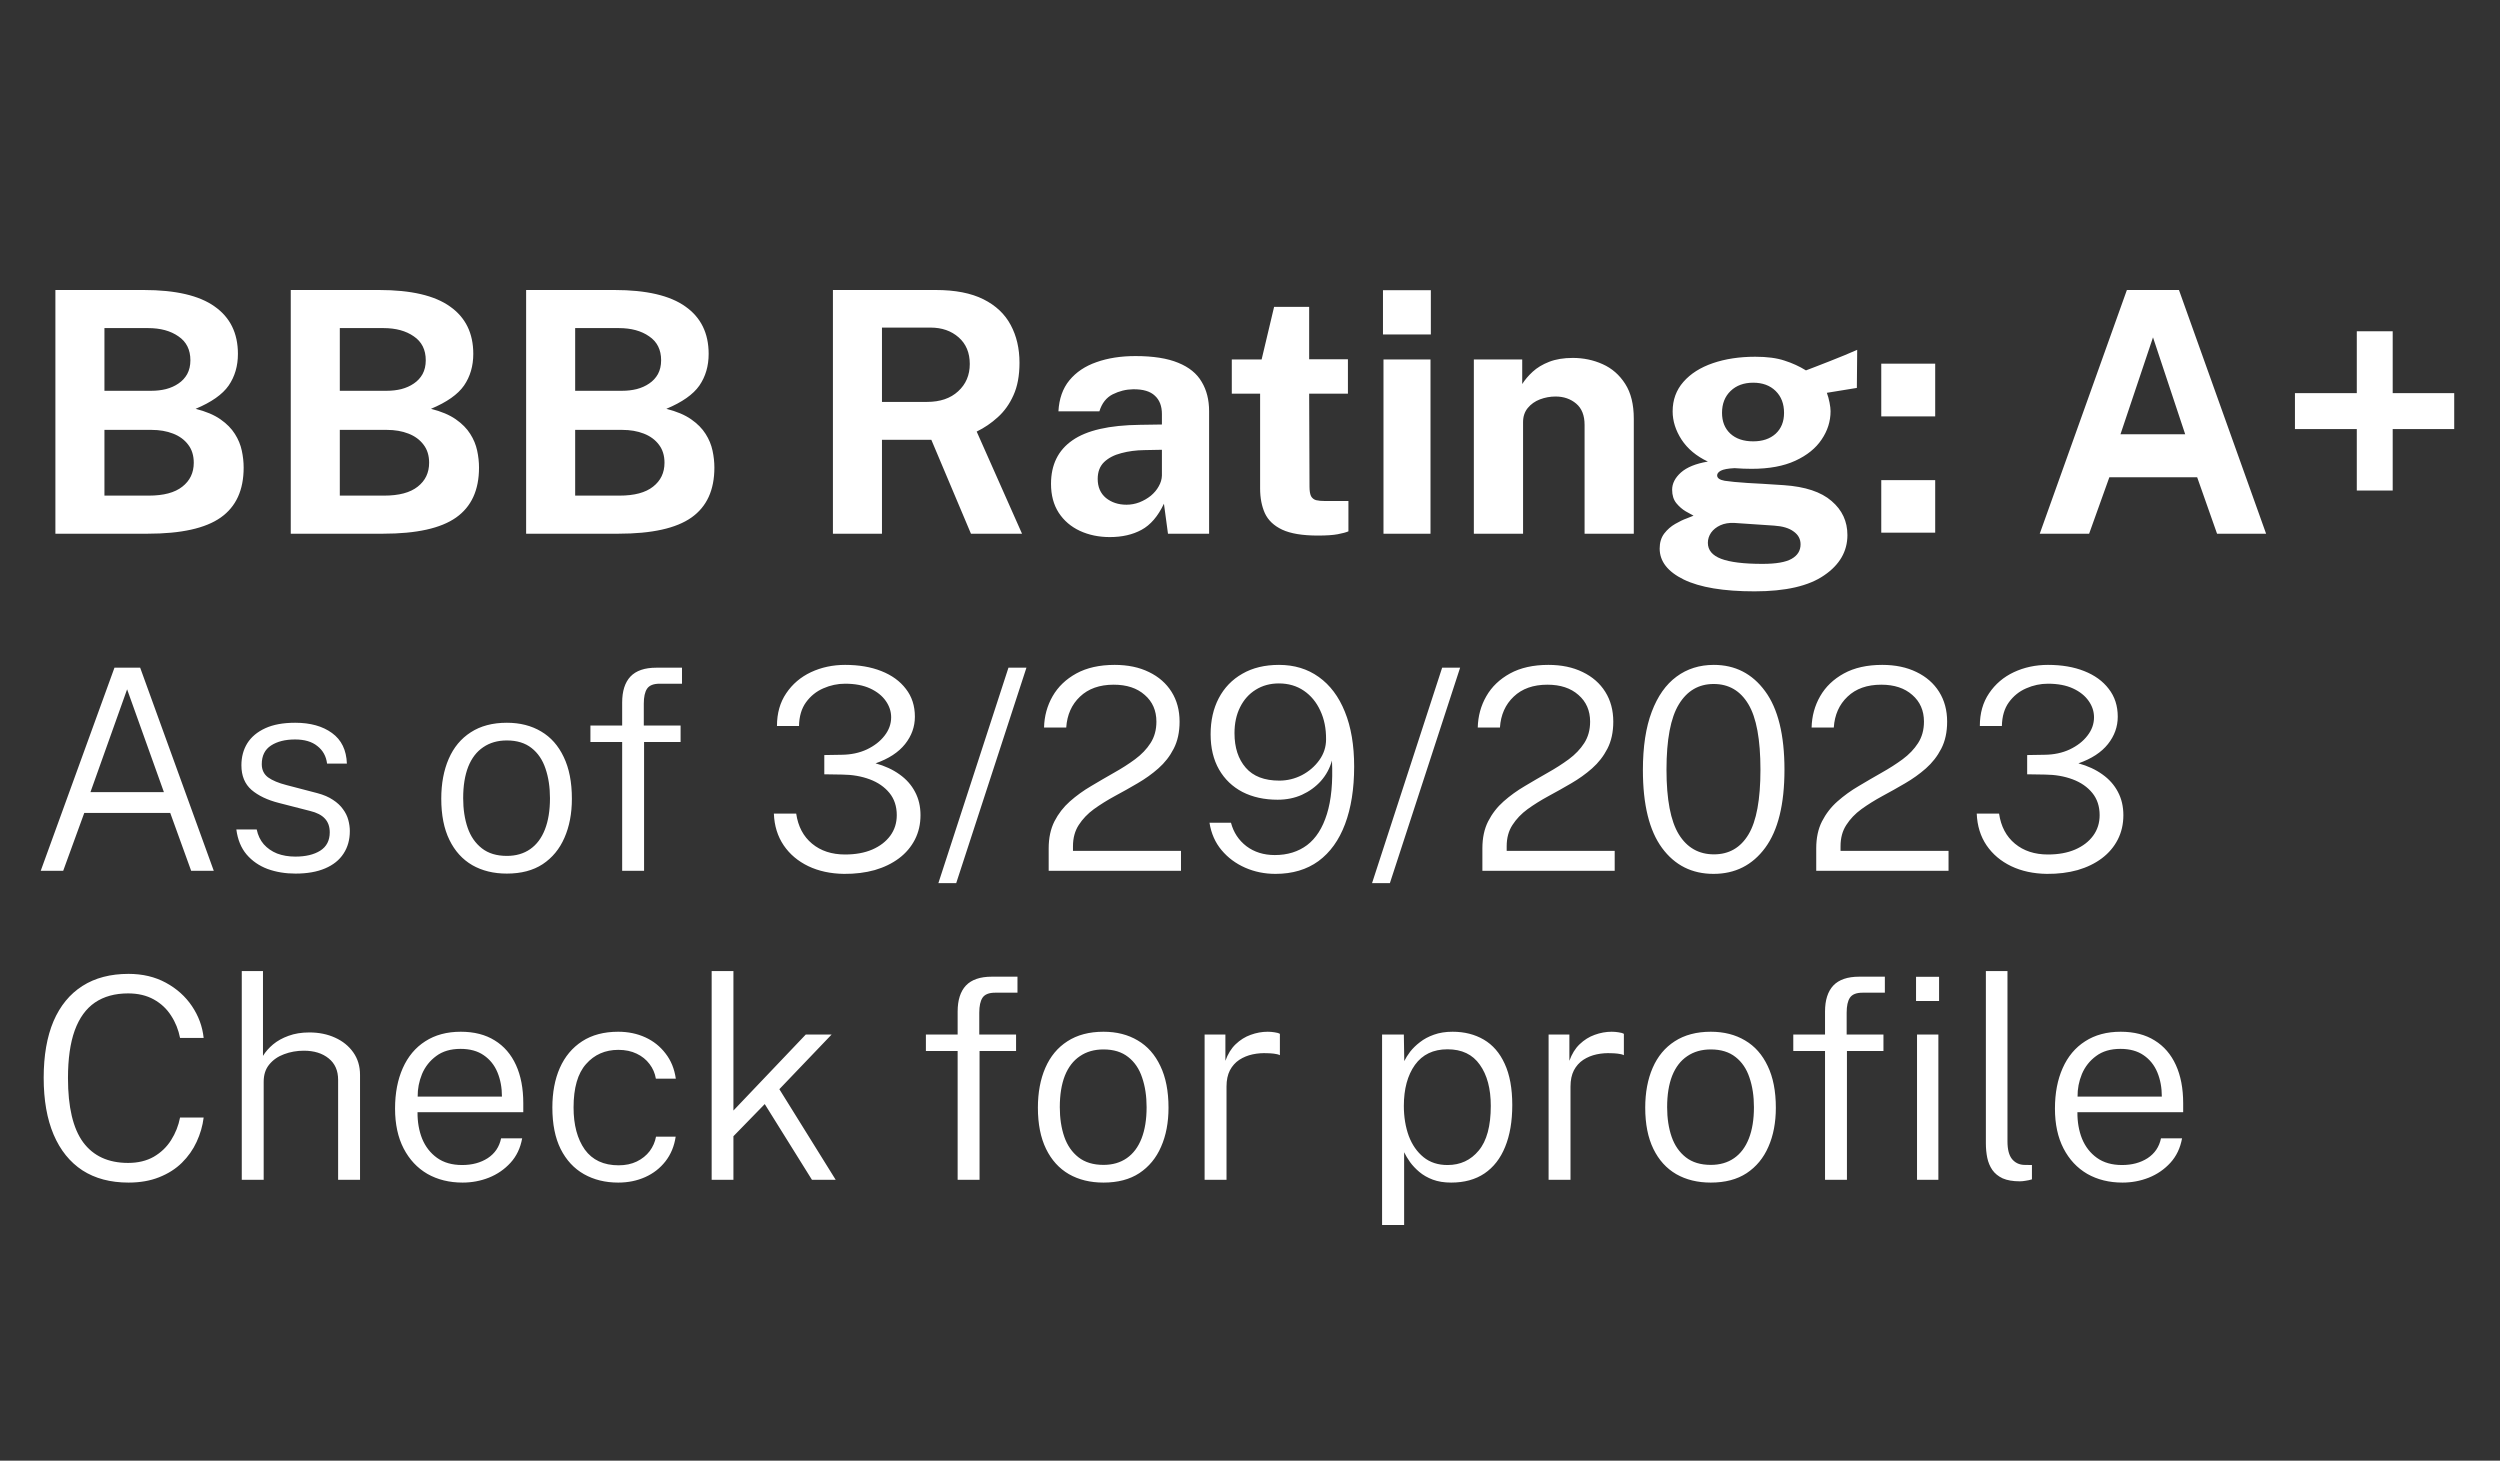 <svg width="89" height="52" viewBox="0 0 89 52" fill="none" xmlns="http://www.w3.org/2000/svg">
<rect x="0" y="0" width="89" height="52" fill="#333333" stroke="none"/>
<path d="M1.972 19V10.324H5.116C6.252 10.324 7.094 10.52 7.642 10.912C8.194 11.3 8.47 11.862 8.47 12.598C8.47 13.03 8.36 13.406 8.14 13.726C7.92 14.042 7.528 14.318 6.964 14.554C7.328 14.646 7.622 14.77 7.846 14.926C8.07 15.082 8.242 15.256 8.362 15.448C8.482 15.636 8.564 15.834 8.608 16.042C8.652 16.246 8.674 16.448 8.674 16.648C8.674 17.448 8.402 18.04 7.858 18.424C7.314 18.808 6.448 19 5.26 19H1.972ZM3.718 17.644H5.296C5.824 17.644 6.222 17.538 6.49 17.326C6.762 17.114 6.898 16.83 6.898 16.474C6.898 16.218 6.832 16.004 6.7 15.832C6.568 15.656 6.388 15.524 6.16 15.436C5.936 15.348 5.68 15.304 5.392 15.304H3.718V17.644ZM3.718 13.912H5.392C5.572 13.912 5.744 13.892 5.908 13.852C6.076 13.808 6.224 13.742 6.352 13.654C6.484 13.566 6.588 13.454 6.664 13.318C6.74 13.178 6.778 13.014 6.778 12.826C6.778 12.45 6.636 12.166 6.352 11.974C6.072 11.778 5.712 11.68 5.272 11.68H3.718V13.912ZM10.351 19V10.324H13.495C14.631 10.324 15.473 10.52 16.021 10.912C16.573 11.3 16.849 11.862 16.849 12.598C16.849 13.03 16.739 13.406 16.519 13.726C16.299 14.042 15.907 14.318 15.343 14.554C15.707 14.646 16.001 14.77 16.225 14.926C16.449 15.082 16.621 15.256 16.741 15.448C16.861 15.636 16.943 15.834 16.987 16.042C17.031 16.246 17.053 16.448 17.053 16.648C17.053 17.448 16.781 18.04 16.237 18.424C15.693 18.808 14.827 19 13.639 19H10.351ZM12.097 17.644H13.675C14.203 17.644 14.601 17.538 14.869 17.326C15.141 17.114 15.277 16.83 15.277 16.474C15.277 16.218 15.211 16.004 15.079 15.832C14.947 15.656 14.767 15.524 14.539 15.436C14.315 15.348 14.059 15.304 13.771 15.304H12.097V17.644ZM12.097 13.912H13.771C13.951 13.912 14.123 13.892 14.287 13.852C14.455 13.808 14.603 13.742 14.731 13.654C14.863 13.566 14.967 13.454 15.043 13.318C15.119 13.178 15.157 13.014 15.157 12.826C15.157 12.45 15.015 12.166 14.731 11.974C14.451 11.778 14.091 11.68 13.651 11.68H12.097V13.912ZM18.73 19V10.324H21.874C23.01 10.324 23.852 10.52 24.4 10.912C24.952 11.3 25.228 11.862 25.228 12.598C25.228 13.03 25.118 13.406 24.898 13.726C24.678 14.042 24.286 14.318 23.722 14.554C24.086 14.646 24.38 14.77 24.604 14.926C24.828 15.082 25 15.256 25.12 15.448C25.24 15.636 25.322 15.834 25.366 16.042C25.41 16.246 25.432 16.448 25.432 16.648C25.432 17.448 25.16 18.04 24.616 18.424C24.072 18.808 23.206 19 22.018 19H18.73ZM20.476 17.644H22.054C22.582 17.644 22.98 17.538 23.248 17.326C23.52 17.114 23.656 16.83 23.656 16.474C23.656 16.218 23.59 16.004 23.458 15.832C23.326 15.656 23.146 15.524 22.918 15.436C22.694 15.348 22.438 15.304 22.15 15.304H20.476V17.644ZM20.476 13.912H22.15C22.33 13.912 22.502 13.892 22.666 13.852C22.834 13.808 22.982 13.742 23.11 13.654C23.242 13.566 23.346 13.454 23.422 13.318C23.498 13.178 23.536 13.014 23.536 12.826C23.536 12.45 23.394 12.166 23.11 11.974C22.83 11.778 22.47 11.68 22.03 11.68H20.476V13.912ZM29.652 19V10.324H33.312C34.004 10.324 34.57 10.434 35.01 10.654C35.45 10.874 35.774 11.18 35.982 11.572C36.19 11.96 36.294 12.408 36.294 12.916C36.294 13.372 36.222 13.758 36.078 14.074C35.938 14.386 35.752 14.646 35.52 14.854C35.292 15.062 35.042 15.232 34.77 15.364L36.384 19H34.566L33.156 15.658H31.398V19H29.652ZM31.398 14.308H33C33.468 14.308 33.838 14.182 34.11 13.93C34.386 13.678 34.524 13.354 34.524 12.958C34.524 12.558 34.392 12.242 34.128 12.01C33.864 11.778 33.53 11.662 33.126 11.662H31.398V14.308ZM39.51 19.12C39.118 19.12 38.762 19.046 38.442 18.898C38.126 18.75 37.876 18.536 37.692 18.256C37.508 17.972 37.416 17.628 37.416 17.224C37.416 16.544 37.67 16.028 38.178 15.676C38.686 15.32 39.488 15.136 40.584 15.124L41.364 15.112V14.74C41.364 14.456 41.28 14.238 41.112 14.086C40.948 13.93 40.69 13.854 40.338 13.858C40.086 13.862 39.844 13.922 39.612 14.038C39.384 14.154 39.226 14.356 39.138 14.644H37.68C37.704 14.196 37.834 13.828 38.07 13.54C38.31 13.248 38.632 13.032 39.036 12.892C39.44 12.748 39.902 12.676 40.422 12.676C41.054 12.676 41.562 12.756 41.946 12.916C42.33 13.072 42.608 13.298 42.78 13.594C42.956 13.886 43.044 14.234 43.044 14.638V19H41.58L41.436 17.932C41.224 18.38 40.958 18.69 40.638 18.862C40.322 19.034 39.946 19.12 39.51 19.12ZM40.104 17.968C40.26 17.968 40.412 17.94 40.56 17.884C40.712 17.824 40.848 17.746 40.968 17.65C41.088 17.55 41.182 17.438 41.25 17.314C41.322 17.19 41.36 17.062 41.364 16.93V16.012L40.734 16.024C40.442 16.028 40.17 16.064 39.918 16.132C39.666 16.196 39.462 16.302 39.306 16.45C39.154 16.598 39.078 16.798 39.078 17.05C39.078 17.338 39.176 17.564 39.372 17.728C39.572 17.888 39.816 17.968 40.104 17.968ZM46.918 19.066C46.37 19.066 45.946 18.996 45.646 18.856C45.35 18.716 45.144 18.52 45.028 18.268C44.916 18.016 44.86 17.724 44.86 17.392V14.014H43.852V12.796H44.914L45.358 10.924H46.606V12.79H47.986V14.014H46.606L46.618 17.32C46.618 17.472 46.636 17.586 46.672 17.662C46.712 17.734 46.772 17.782 46.852 17.806C46.936 17.826 47.042 17.836 47.17 17.836H48.004V18.916C47.92 18.952 47.794 18.986 47.626 19.018C47.458 19.05 47.222 19.066 46.918 19.066ZM49.252 19V12.796H50.926V19H49.252ZM49.234 11.908V10.33H50.938V11.908H49.234ZM52.469 19V12.796H54.191V13.672C54.287 13.52 54.411 13.374 54.563 13.234C54.719 13.09 54.915 12.972 55.151 12.88C55.387 12.788 55.667 12.742 55.991 12.742C56.371 12.742 56.725 12.816 57.053 12.964C57.385 13.112 57.653 13.346 57.857 13.666C58.061 13.982 58.163 14.396 58.163 14.908V19H56.411V15.124C56.411 14.788 56.311 14.536 56.111 14.368C55.911 14.2 55.667 14.116 55.379 14.116C55.187 14.116 55.001 14.15 54.821 14.218C54.645 14.286 54.501 14.388 54.389 14.524C54.277 14.66 54.221 14.828 54.221 15.028V19H52.469ZM62.462 21.052C61.358 21.052 60.518 20.912 59.942 20.632C59.37 20.352 59.084 19.984 59.084 19.528C59.084 19.316 59.138 19.138 59.246 18.994C59.358 18.85 59.488 18.736 59.636 18.652C59.788 18.564 59.926 18.498 60.05 18.454C60.178 18.406 60.258 18.374 60.29 18.358C60.226 18.322 60.132 18.27 60.008 18.202C59.888 18.13 59.778 18.034 59.678 17.914C59.578 17.79 59.528 17.63 59.528 17.434C59.528 17.214 59.632 17.01 59.84 16.822C60.052 16.634 60.372 16.504 60.8 16.432C60.392 16.24 60.08 15.98 59.864 15.652C59.652 15.324 59.546 14.988 59.546 14.644C59.546 14.236 59.674 13.886 59.93 13.594C60.186 13.302 60.536 13.08 60.98 12.928C61.424 12.776 61.926 12.7 62.486 12.7C62.91 12.7 63.258 12.746 63.53 12.838C63.806 12.926 64.06 13.042 64.292 13.186C64.384 13.15 64.504 13.104 64.652 13.048C64.804 12.988 64.968 12.924 65.144 12.856C65.324 12.784 65.498 12.714 65.666 12.646C65.834 12.574 65.984 12.51 66.116 12.454L66.104 13.81L65.036 13.984C65.076 14.092 65.108 14.208 65.132 14.332C65.156 14.456 65.168 14.558 65.168 14.638C65.168 14.998 65.062 15.334 64.85 15.646C64.642 15.958 64.33 16.21 63.914 16.402C63.498 16.594 62.98 16.69 62.36 16.69C62.288 16.69 62.188 16.688 62.06 16.684C61.932 16.68 61.828 16.674 61.748 16.666C61.516 16.678 61.354 16.708 61.262 16.756C61.174 16.804 61.13 16.86 61.13 16.924C61.13 17.02 61.22 17.084 61.4 17.116C61.58 17.144 61.852 17.17 62.216 17.194C62.348 17.202 62.528 17.212 62.756 17.224C62.984 17.236 63.234 17.252 63.506 17.272C64.266 17.324 64.832 17.512 65.204 17.836C65.58 18.156 65.768 18.56 65.768 19.048C65.768 19.628 65.492 20.106 64.94 20.482C64.392 20.862 63.566 21.052 62.462 21.052ZM62.744 20.074C63.228 20.074 63.574 20.014 63.782 19.894C63.994 19.774 64.1 19.602 64.1 19.378C64.1 19.19 64.018 19.038 63.854 18.922C63.694 18.802 63.462 18.732 63.158 18.712L61.736 18.616C61.548 18.608 61.384 18.636 61.244 18.7C61.104 18.764 60.994 18.852 60.914 18.964C60.838 19.076 60.8 19.196 60.8 19.324C60.8 19.584 60.958 19.774 61.274 19.894C61.59 20.014 62.08 20.074 62.744 20.074ZM62.414 15.712C62.746 15.712 63.012 15.622 63.212 15.442C63.412 15.258 63.512 15.01 63.512 14.698C63.512 14.374 63.412 14.114 63.212 13.918C63.012 13.722 62.746 13.624 62.414 13.624C62.082 13.624 61.814 13.722 61.61 13.918C61.406 14.114 61.304 14.374 61.304 14.698C61.304 15.006 61.402 15.252 61.598 15.436C61.798 15.62 62.07 15.712 62.414 15.712ZM66.973 14.824V12.946H68.893V14.824H66.973ZM66.973 18.964V17.092H68.893V18.964H66.973ZM72.615 19L75.717 10.324H77.571L80.673 19H78.927L78.219 16.99H75.093L74.373 19H72.615ZM75.489 15.46H77.793L76.647 12.01L75.489 15.46ZM83.902 17.464V11.794H85.18V17.464H83.902ZM81.7 15.274V13.996H87.37V15.274H81.7Z" fill="white"/>
<path d="M1.45 31L4.075 23.77H4.99L7.61 31H6.805L6.06 28.94H3L2.25 31H1.45ZM3.22 28.2H5.835L4.525 24.54L3.22 28.2ZM10.519 31.1C10.159 31.1 9.827 31.045 9.524 30.935C9.224 30.822 8.976 30.65 8.779 30.42C8.582 30.187 8.461 29.89 8.414 29.53H9.139C9.182 29.737 9.266 29.912 9.389 30.055C9.516 30.198 9.674 30.308 9.864 30.385C10.057 30.458 10.274 30.495 10.514 30.495C10.881 30.495 11.176 30.425 11.399 30.285C11.626 30.142 11.739 29.923 11.739 29.63C11.739 29.427 11.681 29.263 11.564 29.14C11.451 29.017 11.276 28.927 11.039 28.87L9.929 28.585C9.522 28.482 9.197 28.327 8.954 28.12C8.714 27.91 8.594 27.618 8.594 27.245C8.594 26.948 8.664 26.687 8.804 26.46C8.947 26.233 9.161 26.055 9.444 25.925C9.727 25.795 10.082 25.73 10.509 25.73C11.049 25.73 11.486 25.852 11.819 26.095C12.156 26.338 12.332 26.702 12.349 27.185H11.644C11.611 26.922 11.496 26.713 11.299 26.56C11.106 26.403 10.841 26.325 10.504 26.325C10.154 26.325 9.869 26.397 9.649 26.54C9.429 26.683 9.319 26.905 9.319 27.205C9.319 27.405 9.394 27.562 9.544 27.675C9.697 27.785 9.917 27.877 10.204 27.95L11.294 28.235C11.521 28.295 11.707 28.375 11.854 28.475C12.004 28.572 12.122 28.682 12.209 28.805C12.299 28.925 12.362 29.053 12.399 29.19C12.436 29.327 12.454 29.458 12.454 29.585C12.454 29.895 12.379 30.163 12.229 30.39C12.082 30.617 11.864 30.792 11.574 30.915C11.287 31.038 10.936 31.1 10.519 31.1ZM18.044 31.1C17.574 31.1 17.164 31 16.814 30.8C16.464 30.597 16.192 30.297 15.999 29.9C15.805 29.503 15.709 29.015 15.709 28.435C15.709 27.895 15.797 27.422 15.974 27.015C16.15 26.608 16.412 26.293 16.759 26.07C17.109 25.843 17.537 25.73 18.044 25.73C18.51 25.73 18.917 25.833 19.264 26.04C19.61 26.243 19.879 26.547 20.069 26.95C20.262 27.35 20.359 27.845 20.359 28.435C20.359 28.962 20.27 29.425 20.094 29.825C19.92 30.225 19.662 30.538 19.319 30.765C18.979 30.988 18.554 31.1 18.044 31.1ZM18.044 30.47C18.367 30.47 18.644 30.39 18.874 30.23C19.104 30.07 19.279 29.837 19.399 29.53C19.519 29.223 19.579 28.852 19.579 28.415C19.579 28.022 19.525 27.67 19.419 27.36C19.315 27.05 19.15 26.807 18.924 26.63C18.697 26.45 18.404 26.36 18.044 26.36C17.717 26.36 17.437 26.44 17.204 26.6C16.97 26.757 16.792 26.988 16.669 27.295C16.549 27.602 16.489 27.975 16.489 28.415C16.489 28.808 16.542 29.16 16.649 29.47C16.755 29.777 16.924 30.02 17.154 30.2C17.384 30.38 17.68 30.47 18.044 30.47ZM22.149 31V26.415H21.019V25.83H22.149V25.01C22.149 24.603 22.247 24.295 22.444 24.085C22.644 23.875 22.951 23.77 23.364 23.77H24.279V24.34H23.484C23.264 24.34 23.114 24.4 23.034 24.52C22.957 24.637 22.919 24.813 22.919 25.05V25.83H24.229V26.415H22.929V31H22.149ZM30.045 31.11C29.568 31.103 29.145 31.012 28.775 30.835C28.408 30.658 28.116 30.412 27.9 30.095C27.683 29.775 27.566 29.398 27.55 28.965H28.345C28.411 29.422 28.6 29.778 28.91 30.035C29.22 30.292 29.611 30.42 30.085 30.42C30.455 30.42 30.776 30.362 31.05 30.245C31.326 30.125 31.541 29.96 31.695 29.75C31.848 29.54 31.925 29.297 31.925 29.02C31.925 28.707 31.838 28.443 31.665 28.23C31.491 28.017 31.258 27.855 30.965 27.745C30.671 27.635 30.345 27.578 29.985 27.575L29.345 27.565V26.88L29.96 26.87C30.296 26.867 30.596 26.803 30.86 26.68C31.126 26.553 31.336 26.39 31.49 26.19C31.646 25.99 31.725 25.772 31.725 25.535C31.725 25.328 31.661 25.135 31.535 24.955C31.408 24.772 31.223 24.623 30.98 24.51C30.736 24.397 30.438 24.34 30.085 24.34C29.818 24.34 29.56 24.395 29.31 24.505C29.063 24.612 28.858 24.777 28.695 25C28.535 25.22 28.451 25.502 28.445 25.845H27.66C27.66 25.392 27.77 25.003 27.99 24.68C28.21 24.353 28.503 24.103 28.87 23.93C29.24 23.757 29.645 23.67 30.085 23.67C30.575 23.67 31.005 23.743 31.375 23.89C31.748 24.037 32.04 24.248 32.25 24.525C32.463 24.798 32.57 25.128 32.57 25.515C32.57 25.872 32.453 26.197 32.22 26.49C31.986 26.783 31.636 27.012 31.17 27.175C31.5 27.265 31.785 27.397 32.025 27.57C32.265 27.74 32.448 27.947 32.575 28.19C32.705 28.433 32.77 28.71 32.77 29.02C32.77 29.34 32.703 29.63 32.57 29.89C32.436 30.15 32.248 30.372 32.005 30.555C31.761 30.738 31.473 30.878 31.14 30.975C30.806 31.068 30.441 31.113 30.045 31.11ZM33.406 31.44L35.901 23.77H36.541L34.041 31.44H33.406ZM37.333 31V30.475V30.2C37.333 29.83 37.402 29.51 37.538 29.24C37.678 28.967 37.862 28.73 38.088 28.53C38.318 28.327 38.57 28.145 38.843 27.985C39.117 27.822 39.388 27.663 39.658 27.51C39.932 27.357 40.182 27.197 40.408 27.03C40.638 26.86 40.822 26.668 40.958 26.455C41.098 26.238 41.168 25.983 41.168 25.69C41.168 25.297 41.03 24.98 40.753 24.74C40.48 24.497 40.112 24.375 39.648 24.375C39.145 24.375 38.745 24.517 38.448 24.8C38.152 25.08 37.988 25.447 37.958 25.9H37.168C37.178 25.493 37.28 25.122 37.473 24.785C37.667 24.448 37.948 24.178 38.318 23.975C38.688 23.772 39.143 23.67 39.683 23.67C40.15 23.67 40.557 23.755 40.903 23.925C41.25 24.092 41.518 24.327 41.708 24.63C41.898 24.933 41.993 25.287 41.993 25.69C41.993 26.063 41.923 26.385 41.783 26.655C41.647 26.922 41.465 27.155 41.238 27.355C41.015 27.552 40.768 27.728 40.498 27.885C40.232 28.042 39.962 28.193 39.688 28.34C39.418 28.487 39.17 28.642 38.943 28.805C38.72 28.968 38.54 29.157 38.403 29.37C38.267 29.58 38.198 29.832 38.198 30.125V30.29H42.043V31H37.333ZM45.408 31.11C45.021 31.11 44.661 31.037 44.328 30.89C43.994 30.743 43.714 30.535 43.488 30.265C43.261 29.995 43.118 29.67 43.058 29.29H43.823C43.913 29.633 44.096 29.912 44.373 30.125C44.653 30.335 44.989 30.44 45.383 30.44C45.833 30.44 46.216 30.322 46.533 30.085C46.849 29.845 47.084 29.477 47.238 28.98C47.394 28.483 47.454 27.848 47.418 27.075C47.341 27.352 47.209 27.595 47.023 27.805C46.836 28.012 46.611 28.175 46.348 28.295C46.088 28.412 45.799 28.47 45.483 28.47C45.009 28.47 44.593 28.378 44.233 28.195C43.876 28.008 43.598 27.742 43.398 27.395C43.198 27.045 43.098 26.627 43.098 26.14C43.098 25.653 43.194 25.225 43.388 24.855C43.584 24.482 43.864 24.192 44.228 23.985C44.591 23.775 45.026 23.67 45.533 23.67C46.076 23.67 46.548 23.813 46.948 24.1C47.351 24.387 47.661 24.8 47.878 25.34C48.098 25.88 48.208 26.53 48.208 27.29C48.208 28.083 48.099 28.767 47.883 29.34C47.669 29.91 47.354 30.348 46.938 30.655C46.521 30.958 46.011 31.11 45.408 31.11ZM45.543 27.79C45.826 27.79 46.094 27.725 46.348 27.595C46.601 27.462 46.808 27.283 46.968 27.06C47.128 26.837 47.208 26.59 47.208 26.32C47.211 25.937 47.143 25.597 47.003 25.3C46.866 25 46.671 24.763 46.418 24.59C46.164 24.417 45.868 24.33 45.528 24.33C45.218 24.33 44.943 24.405 44.703 24.555C44.466 24.702 44.281 24.908 44.148 25.175C44.014 25.442 43.948 25.75 43.948 26.1C43.948 26.613 44.081 27.023 44.348 27.33C44.614 27.637 45.013 27.79 45.543 27.79ZM48.845 31.44L51.34 23.77H51.98L49.48 31.44H48.845ZM52.773 31V30.475V30.2C52.773 29.83 52.841 29.51 52.978 29.24C53.118 28.967 53.301 28.73 53.528 28.53C53.758 28.327 54.01 28.145 54.283 27.985C54.556 27.822 54.828 27.663 55.098 27.51C55.371 27.357 55.621 27.197 55.848 27.03C56.078 26.86 56.261 26.668 56.398 26.455C56.538 26.238 56.608 25.983 56.608 25.69C56.608 25.297 56.469 24.98 56.193 24.74C55.919 24.497 55.551 24.375 55.088 24.375C54.584 24.375 54.184 24.517 53.888 24.8C53.591 25.08 53.428 25.447 53.398 25.9H52.608C52.618 25.493 52.719 25.122 52.913 24.785C53.106 24.448 53.388 24.178 53.758 23.975C54.128 23.772 54.583 23.67 55.123 23.67C55.59 23.67 55.996 23.755 56.343 23.925C56.69 24.092 56.958 24.327 57.148 24.63C57.338 24.933 57.433 25.287 57.433 25.69C57.433 26.063 57.363 26.385 57.223 26.655C57.086 26.922 56.904 27.155 56.678 27.355C56.455 27.552 56.208 27.728 55.938 27.885C55.671 28.042 55.401 28.193 55.128 28.34C54.858 28.487 54.609 28.642 54.383 28.805C54.16 28.968 53.98 29.157 53.843 29.37C53.706 29.58 53.638 29.832 53.638 30.125V30.29H57.483V31H52.773ZM61.002 31.11C60.232 31.11 59.62 30.802 59.167 30.185C58.714 29.568 58.487 28.645 58.487 27.415C58.487 26.585 58.592 25.893 58.802 25.34C59.012 24.783 59.306 24.367 59.682 24.09C60.059 23.81 60.502 23.67 61.012 23.67C61.772 23.67 62.38 23.982 62.837 24.605C63.297 25.228 63.527 26.16 63.527 27.4C63.527 28.633 63.299 29.56 62.842 30.18C62.386 30.8 61.772 31.11 61.002 31.11ZM61.017 30.415C61.554 30.415 61.964 30.178 62.247 29.705C62.531 29.232 62.672 28.463 62.672 27.4C62.672 26.323 62.529 25.547 62.242 25.07C61.956 24.59 61.544 24.35 61.007 24.35C60.474 24.35 60.06 24.592 59.767 25.075C59.474 25.555 59.327 26.33 59.327 27.4C59.327 28.46 59.474 29.228 59.767 29.705C60.06 30.178 60.477 30.415 61.017 30.415ZM64.658 31V30.475V30.2C64.658 29.83 64.726 29.51 64.863 29.24C65.003 28.967 65.186 28.73 65.413 28.53C65.643 28.327 65.894 28.145 66.168 27.985C66.441 27.822 66.713 27.663 66.983 27.51C67.256 27.357 67.506 27.197 67.733 27.03C67.963 26.86 68.146 26.668 68.283 26.455C68.423 26.238 68.493 25.983 68.493 25.69C68.493 25.297 68.354 24.98 68.078 24.74C67.804 24.497 67.436 24.375 66.973 24.375C66.469 24.375 66.069 24.517 65.773 24.8C65.476 25.08 65.313 25.447 65.283 25.9H64.493C64.503 25.493 64.604 25.122 64.798 24.785C64.991 24.448 65.273 24.178 65.643 23.975C66.013 23.772 66.468 23.67 67.008 23.67C67.474 23.67 67.881 23.755 68.228 23.925C68.574 24.092 68.843 24.327 69.033 24.63C69.223 24.933 69.318 25.287 69.318 25.69C69.318 26.063 69.248 26.385 69.108 26.655C68.971 26.922 68.789 27.155 68.563 27.355C68.339 27.552 68.093 27.728 67.823 27.885C67.556 28.042 67.286 28.193 67.013 28.34C66.743 28.487 66.494 28.642 66.268 28.805C66.044 28.968 65.864 29.157 65.728 29.37C65.591 29.58 65.523 29.832 65.523 30.125V30.29H69.368V31H64.658ZM72.867 31.11C72.39 31.103 71.967 31.012 71.597 30.835C71.23 30.658 70.939 30.412 70.722 30.095C70.505 29.775 70.389 29.398 70.372 28.965H71.167C71.234 29.422 71.422 29.778 71.732 30.035C72.042 30.292 72.434 30.42 72.907 30.42C73.277 30.42 73.599 30.362 73.872 30.245C74.149 30.125 74.364 29.96 74.517 29.75C74.67 29.54 74.747 29.297 74.747 29.02C74.747 28.707 74.66 28.443 74.487 28.23C74.314 28.017 74.08 27.855 73.787 27.745C73.494 27.635 73.167 27.578 72.807 27.575L72.167 27.565V26.88L72.782 26.87C73.119 26.867 73.419 26.803 73.682 26.68C73.949 26.553 74.159 26.39 74.312 26.19C74.469 25.99 74.547 25.772 74.547 25.535C74.547 25.328 74.484 25.135 74.357 24.955C74.23 24.772 74.045 24.623 73.802 24.51C73.559 24.397 73.26 24.34 72.907 24.34C72.64 24.34 72.382 24.395 72.132 24.505C71.885 24.612 71.68 24.777 71.517 25C71.357 25.22 71.274 25.502 71.267 25.845H70.482C70.482 25.392 70.592 25.003 70.812 24.68C71.032 24.353 71.325 24.103 71.692 23.93C72.062 23.757 72.467 23.67 72.907 23.67C73.397 23.67 73.827 23.743 74.197 23.89C74.57 24.037 74.862 24.248 75.072 24.525C75.285 24.798 75.392 25.128 75.392 25.515C75.392 25.872 75.275 26.197 75.042 26.49C74.809 26.783 74.459 27.012 73.992 27.175C74.322 27.265 74.607 27.397 74.847 27.57C75.087 27.74 75.27 27.947 75.397 28.19C75.527 28.433 75.592 28.71 75.592 29.02C75.592 29.34 75.525 29.63 75.392 29.89C75.259 30.15 75.07 30.372 74.827 30.555C74.584 30.738 74.295 30.878 73.962 30.975C73.629 31.068 73.264 31.113 72.867 31.11Z" fill="white"/>
<path d="M4.575 42.1C3.932 42.1 3.385 41.955 2.935 41.665C2.488 41.372 2.147 40.948 1.91 40.395C1.673 39.838 1.555 39.163 1.555 38.37C1.555 37.577 1.672 36.905 1.905 36.355C2.142 35.805 2.485 35.387 2.935 35.1C3.385 34.813 3.932 34.67 4.575 34.67C5.075 34.67 5.518 34.775 5.905 34.985C6.292 35.195 6.602 35.473 6.835 35.82C7.068 36.167 7.207 36.543 7.25 36.95H6.41C6.353 36.66 6.247 36.395 6.09 36.155C5.937 35.915 5.732 35.723 5.475 35.58C5.218 35.437 4.913 35.365 4.56 35.365C4.093 35.365 3.7 35.473 3.38 35.69C3.063 35.907 2.823 36.238 2.66 36.685C2.5 37.128 2.42 37.693 2.42 38.38C2.42 39.413 2.6 40.175 2.96 40.665C3.323 41.155 3.857 41.4 4.56 41.4C4.913 41.4 5.218 41.327 5.475 41.18C5.732 41.03 5.937 40.833 6.09 40.59C6.247 40.343 6.353 40.075 6.41 39.785H7.25C7.213 40.082 7.13 40.37 7 40.65C6.873 40.927 6.698 41.175 6.475 41.395C6.255 41.612 5.985 41.783 5.665 41.91C5.348 42.037 4.985 42.1 4.575 42.1ZM8.607 42V34.57H9.362V37.59C9.452 37.443 9.572 37.307 9.722 37.18C9.875 37.053 10.058 36.952 10.272 36.875C10.488 36.795 10.735 36.755 11.012 36.755C11.352 36.755 11.657 36.817 11.927 36.94C12.2 37.063 12.417 37.238 12.577 37.465C12.737 37.692 12.817 37.958 12.817 38.265V42H12.037V38.44C12.037 38.113 11.925 37.86 11.702 37.68C11.478 37.497 11.183 37.405 10.817 37.405C10.567 37.405 10.332 37.447 10.112 37.53C9.895 37.61 9.72 37.732 9.587 37.895C9.453 38.055 9.387 38.26 9.387 38.51V42H8.607ZM16.469 42.1C15.996 42.1 15.578 41.997 15.214 41.79C14.854 41.58 14.573 41.278 14.369 40.885C14.166 40.492 14.064 40.018 14.064 39.465C14.064 38.915 14.156 38.435 14.339 38.025C14.523 37.612 14.789 37.293 15.139 37.07C15.489 36.843 15.911 36.73 16.404 36.73C16.881 36.73 17.284 36.833 17.614 37.04C17.944 37.243 18.196 37.535 18.369 37.915C18.543 38.295 18.629 38.748 18.629 39.275V39.595H14.864C14.861 39.942 14.916 40.257 15.029 40.54C15.146 40.823 15.323 41.05 15.559 41.22C15.796 41.39 16.094 41.475 16.454 41.475C16.808 41.475 17.111 41.393 17.364 41.23C17.618 41.063 17.776 40.828 17.839 40.525H18.589C18.526 40.872 18.388 41.162 18.174 41.395C17.961 41.628 17.704 41.805 17.404 41.925C17.108 42.042 16.796 42.1 16.469 42.1ZM14.869 39.04H17.869C17.869 38.72 17.816 38.432 17.709 38.175C17.603 37.918 17.439 37.715 17.219 37.565C17.003 37.415 16.728 37.34 16.394 37.34C16.044 37.34 15.756 37.425 15.529 37.595C15.303 37.762 15.134 37.975 15.024 38.235C14.918 38.495 14.866 38.763 14.869 39.04ZM22.009 42.1C21.549 42.1 21.142 42 20.789 41.8C20.436 41.6 20.159 41.302 19.959 40.905C19.762 40.508 19.664 40.017 19.664 39.43C19.664 38.893 19.752 38.423 19.929 38.02C20.109 37.613 20.374 37.297 20.724 37.07C21.074 36.843 21.502 36.73 22.009 36.73C22.362 36.73 22.684 36.797 22.974 36.93C23.264 37.063 23.504 37.255 23.694 37.505C23.887 37.752 24.009 38.05 24.059 38.4H23.349C23.316 38.207 23.241 38.033 23.124 37.88C23.007 37.723 22.854 37.6 22.664 37.51C22.477 37.42 22.261 37.375 22.014 37.375C21.544 37.375 21.16 37.543 20.864 37.88C20.567 38.213 20.419 38.728 20.419 39.425C20.419 40.048 20.552 40.548 20.819 40.925C21.089 41.298 21.491 41.485 22.024 41.485C22.267 41.485 22.482 41.44 22.669 41.35C22.859 41.257 23.012 41.133 23.129 40.98C23.245 40.823 23.32 40.652 23.354 40.465H24.054C24.004 40.805 23.882 41.098 23.689 41.345C23.499 41.588 23.259 41.775 22.969 41.905C22.679 42.035 22.359 42.1 22.009 42.1ZM25.335 42V34.57H26.11V39.535L28.685 36.83H29.605L27.745 38.775L29.75 42H28.905L27.225 39.305L26.11 40.45V42H25.335ZM34.092 42V37.415H32.962V36.83H34.092V36.01C34.092 35.603 34.191 35.295 34.387 35.085C34.587 34.875 34.894 34.77 35.307 34.77H36.222V35.34H35.427C35.207 35.34 35.057 35.4 34.977 35.52C34.901 35.637 34.862 35.813 34.862 36.05V36.83H36.172V37.415H34.872V42H34.092ZM39.284 42.1C38.814 42.1 38.404 42 38.054 41.8C37.704 41.597 37.432 41.297 37.239 40.9C37.046 40.503 36.949 40.015 36.949 39.435C36.949 38.895 37.037 38.422 37.214 38.015C37.391 37.608 37.652 37.293 37.999 37.07C38.349 36.843 38.777 36.73 39.284 36.73C39.751 36.73 40.157 36.833 40.504 37.04C40.851 37.243 41.119 37.547 41.309 37.95C41.502 38.35 41.599 38.845 41.599 39.435C41.599 39.962 41.511 40.425 41.334 40.825C41.161 41.225 40.902 41.538 40.559 41.765C40.219 41.988 39.794 42.1 39.284 42.1ZM39.284 41.47C39.607 41.47 39.884 41.39 40.114 41.23C40.344 41.07 40.519 40.837 40.639 40.53C40.759 40.223 40.819 39.852 40.819 39.415C40.819 39.022 40.766 38.67 40.659 38.36C40.556 38.05 40.391 37.807 40.164 37.63C39.937 37.45 39.644 37.36 39.284 37.36C38.957 37.36 38.677 37.44 38.444 37.6C38.211 37.757 38.032 37.988 37.909 38.295C37.789 38.602 37.729 38.975 37.729 39.415C37.729 39.808 37.782 40.16 37.889 40.47C37.996 40.777 38.164 41.02 38.394 41.2C38.624 41.38 38.921 41.47 39.284 41.47ZM42.884 42V36.83H43.624V37.765C43.711 37.522 43.832 37.325 43.989 37.175C44.149 37.022 44.327 36.91 44.524 36.84C44.724 36.767 44.926 36.73 45.129 36.73C45.212 36.73 45.294 36.737 45.374 36.75C45.454 36.76 45.517 36.778 45.564 36.805V37.565C45.511 37.538 45.439 37.52 45.349 37.51C45.262 37.5 45.189 37.495 45.129 37.495C44.946 37.485 44.767 37.498 44.594 37.535C44.421 37.572 44.262 37.637 44.119 37.73C43.979 37.823 43.867 37.948 43.784 38.105C43.704 38.262 43.664 38.453 43.664 38.68V42H42.884ZM49.202 43.61V36.83H49.977L49.992 37.775C50.042 37.672 50.112 37.56 50.202 37.44C50.296 37.32 50.412 37.207 50.552 37.1C50.692 36.99 50.857 36.902 51.047 36.835C51.241 36.765 51.462 36.73 51.712 36.73C52.132 36.73 52.502 36.823 52.822 37.01C53.142 37.197 53.391 37.483 53.567 37.87C53.747 38.257 53.837 38.747 53.837 39.34C53.837 39.92 53.752 40.417 53.582 40.83C53.416 41.24 53.171 41.555 52.847 41.775C52.524 41.992 52.129 42.1 51.662 42.1C51.412 42.1 51.194 42.065 51.007 41.995C50.821 41.925 50.661 41.833 50.527 41.72C50.394 41.607 50.284 41.49 50.197 41.37C50.111 41.247 50.041 41.13 49.987 41.02V43.61H49.202ZM51.532 41.475C51.989 41.475 52.359 41.303 52.642 40.96C52.929 40.617 53.072 40.087 53.072 39.37C53.072 38.757 52.942 38.268 52.682 37.905C52.426 37.538 52.042 37.355 51.532 37.355C51.026 37.355 50.639 37.54 50.372 37.91C50.109 38.28 49.977 38.767 49.977 39.37C49.977 39.763 50.036 40.12 50.152 40.44C50.272 40.757 50.447 41.008 50.677 41.195C50.907 41.382 51.192 41.475 51.532 41.475ZM55.13 42V36.83H55.87V37.765C55.957 37.522 56.078 37.325 56.235 37.175C56.395 37.022 56.573 36.91 56.77 36.84C56.97 36.767 57.172 36.73 57.375 36.73C57.458 36.73 57.54 36.737 57.62 36.75C57.7 36.76 57.763 36.778 57.81 36.805V37.565C57.757 37.538 57.685 37.52 57.595 37.51C57.508 37.5 57.435 37.495 57.375 37.495C57.192 37.485 57.013 37.498 56.84 37.535C56.667 37.572 56.508 37.637 56.365 37.73C56.225 37.823 56.113 37.948 56.03 38.105C55.95 38.262 55.91 38.453 55.91 38.68V42H55.13ZM60.905 42.1C60.435 42.1 60.025 42 59.675 41.8C59.325 41.597 59.053 41.297 58.86 40.9C58.667 40.503 58.57 40.015 58.57 39.435C58.57 38.895 58.658 38.422 58.835 38.015C59.012 37.608 59.273 37.293 59.62 37.07C59.97 36.843 60.398 36.73 60.905 36.73C61.372 36.73 61.778 36.833 62.125 37.04C62.472 37.243 62.74 37.547 62.93 37.95C63.123 38.35 63.22 38.845 63.22 39.435C63.22 39.962 63.132 40.425 62.955 40.825C62.782 41.225 62.523 41.538 62.18 41.765C61.84 41.988 61.415 42.1 60.905 42.1ZM60.905 41.47C61.228 41.47 61.505 41.39 61.735 41.23C61.965 41.07 62.14 40.837 62.26 40.53C62.38 40.223 62.44 39.852 62.44 39.415C62.44 39.022 62.387 38.67 62.28 38.36C62.177 38.05 62.012 37.807 61.785 37.63C61.558 37.45 61.265 37.36 60.905 37.36C60.578 37.36 60.298 37.44 60.065 37.6C59.832 37.757 59.653 37.988 59.53 38.295C59.41 38.602 59.35 38.975 59.35 39.415C59.35 39.808 59.403 40.16 59.51 40.47C59.617 40.777 59.785 41.02 60.015 41.2C60.245 41.38 60.542 41.47 60.905 41.47ZM64.971 42V37.415H63.841V36.83H64.971V36.01C64.971 35.603 65.07 35.295 65.266 35.085C65.466 34.875 65.773 34.77 66.186 34.77H67.101V35.34H66.306C66.086 35.34 65.936 35.4 65.856 35.52C65.779 35.637 65.741 35.813 65.741 36.05V36.83H67.051V37.415H65.751V42H64.971ZM68.246 42V36.83H69.006V42H68.246ZM68.211 35.635V34.775H69.031V35.635H68.211ZM71.906 42.055C71.66 42.055 71.457 42.02 71.296 41.95C71.14 41.877 71.016 41.777 70.927 41.65C70.84 41.523 70.78 41.378 70.746 41.215C70.713 41.052 70.697 40.88 70.697 40.7V34.57H71.466V40.635C71.466 40.918 71.52 41.127 71.626 41.26C71.733 41.39 71.873 41.46 72.046 41.47L72.337 41.475V41.985C72.263 42.008 72.188 42.025 72.112 42.035C72.035 42.048 71.966 42.055 71.906 42.055ZM75.561 42.1C75.088 42.1 74.669 41.997 74.306 41.79C73.946 41.58 73.664 41.278 73.461 40.885C73.258 40.492 73.156 40.018 73.156 39.465C73.156 38.915 73.248 38.435 73.431 38.025C73.614 37.612 73.881 37.293 74.231 37.07C74.581 36.843 75.003 36.73 75.496 36.73C75.973 36.73 76.376 36.833 76.706 37.04C77.036 37.243 77.288 37.535 77.461 37.915C77.634 38.295 77.721 38.748 77.721 39.275V39.595H73.956C73.953 39.942 74.008 40.257 74.121 40.54C74.238 40.823 74.414 41.05 74.651 41.22C74.888 41.39 75.186 41.475 75.546 41.475C75.899 41.475 76.203 41.393 76.456 41.23C76.709 41.063 76.868 40.828 76.931 40.525H77.681C77.618 40.872 77.479 41.162 77.266 41.395C77.053 41.628 76.796 41.805 76.496 41.925C76.199 42.042 75.888 42.1 75.561 42.1ZM73.961 39.04H76.961C76.961 38.72 76.908 38.432 76.801 38.175C76.694 37.918 76.531 37.715 76.311 37.565C76.094 37.415 75.819 37.34 75.486 37.34C75.136 37.34 74.848 37.425 74.621 37.595C74.394 37.762 74.226 37.975 74.116 38.235C74.009 38.495 73.958 38.763 73.961 39.04Z" fill="white"/>
</svg>
